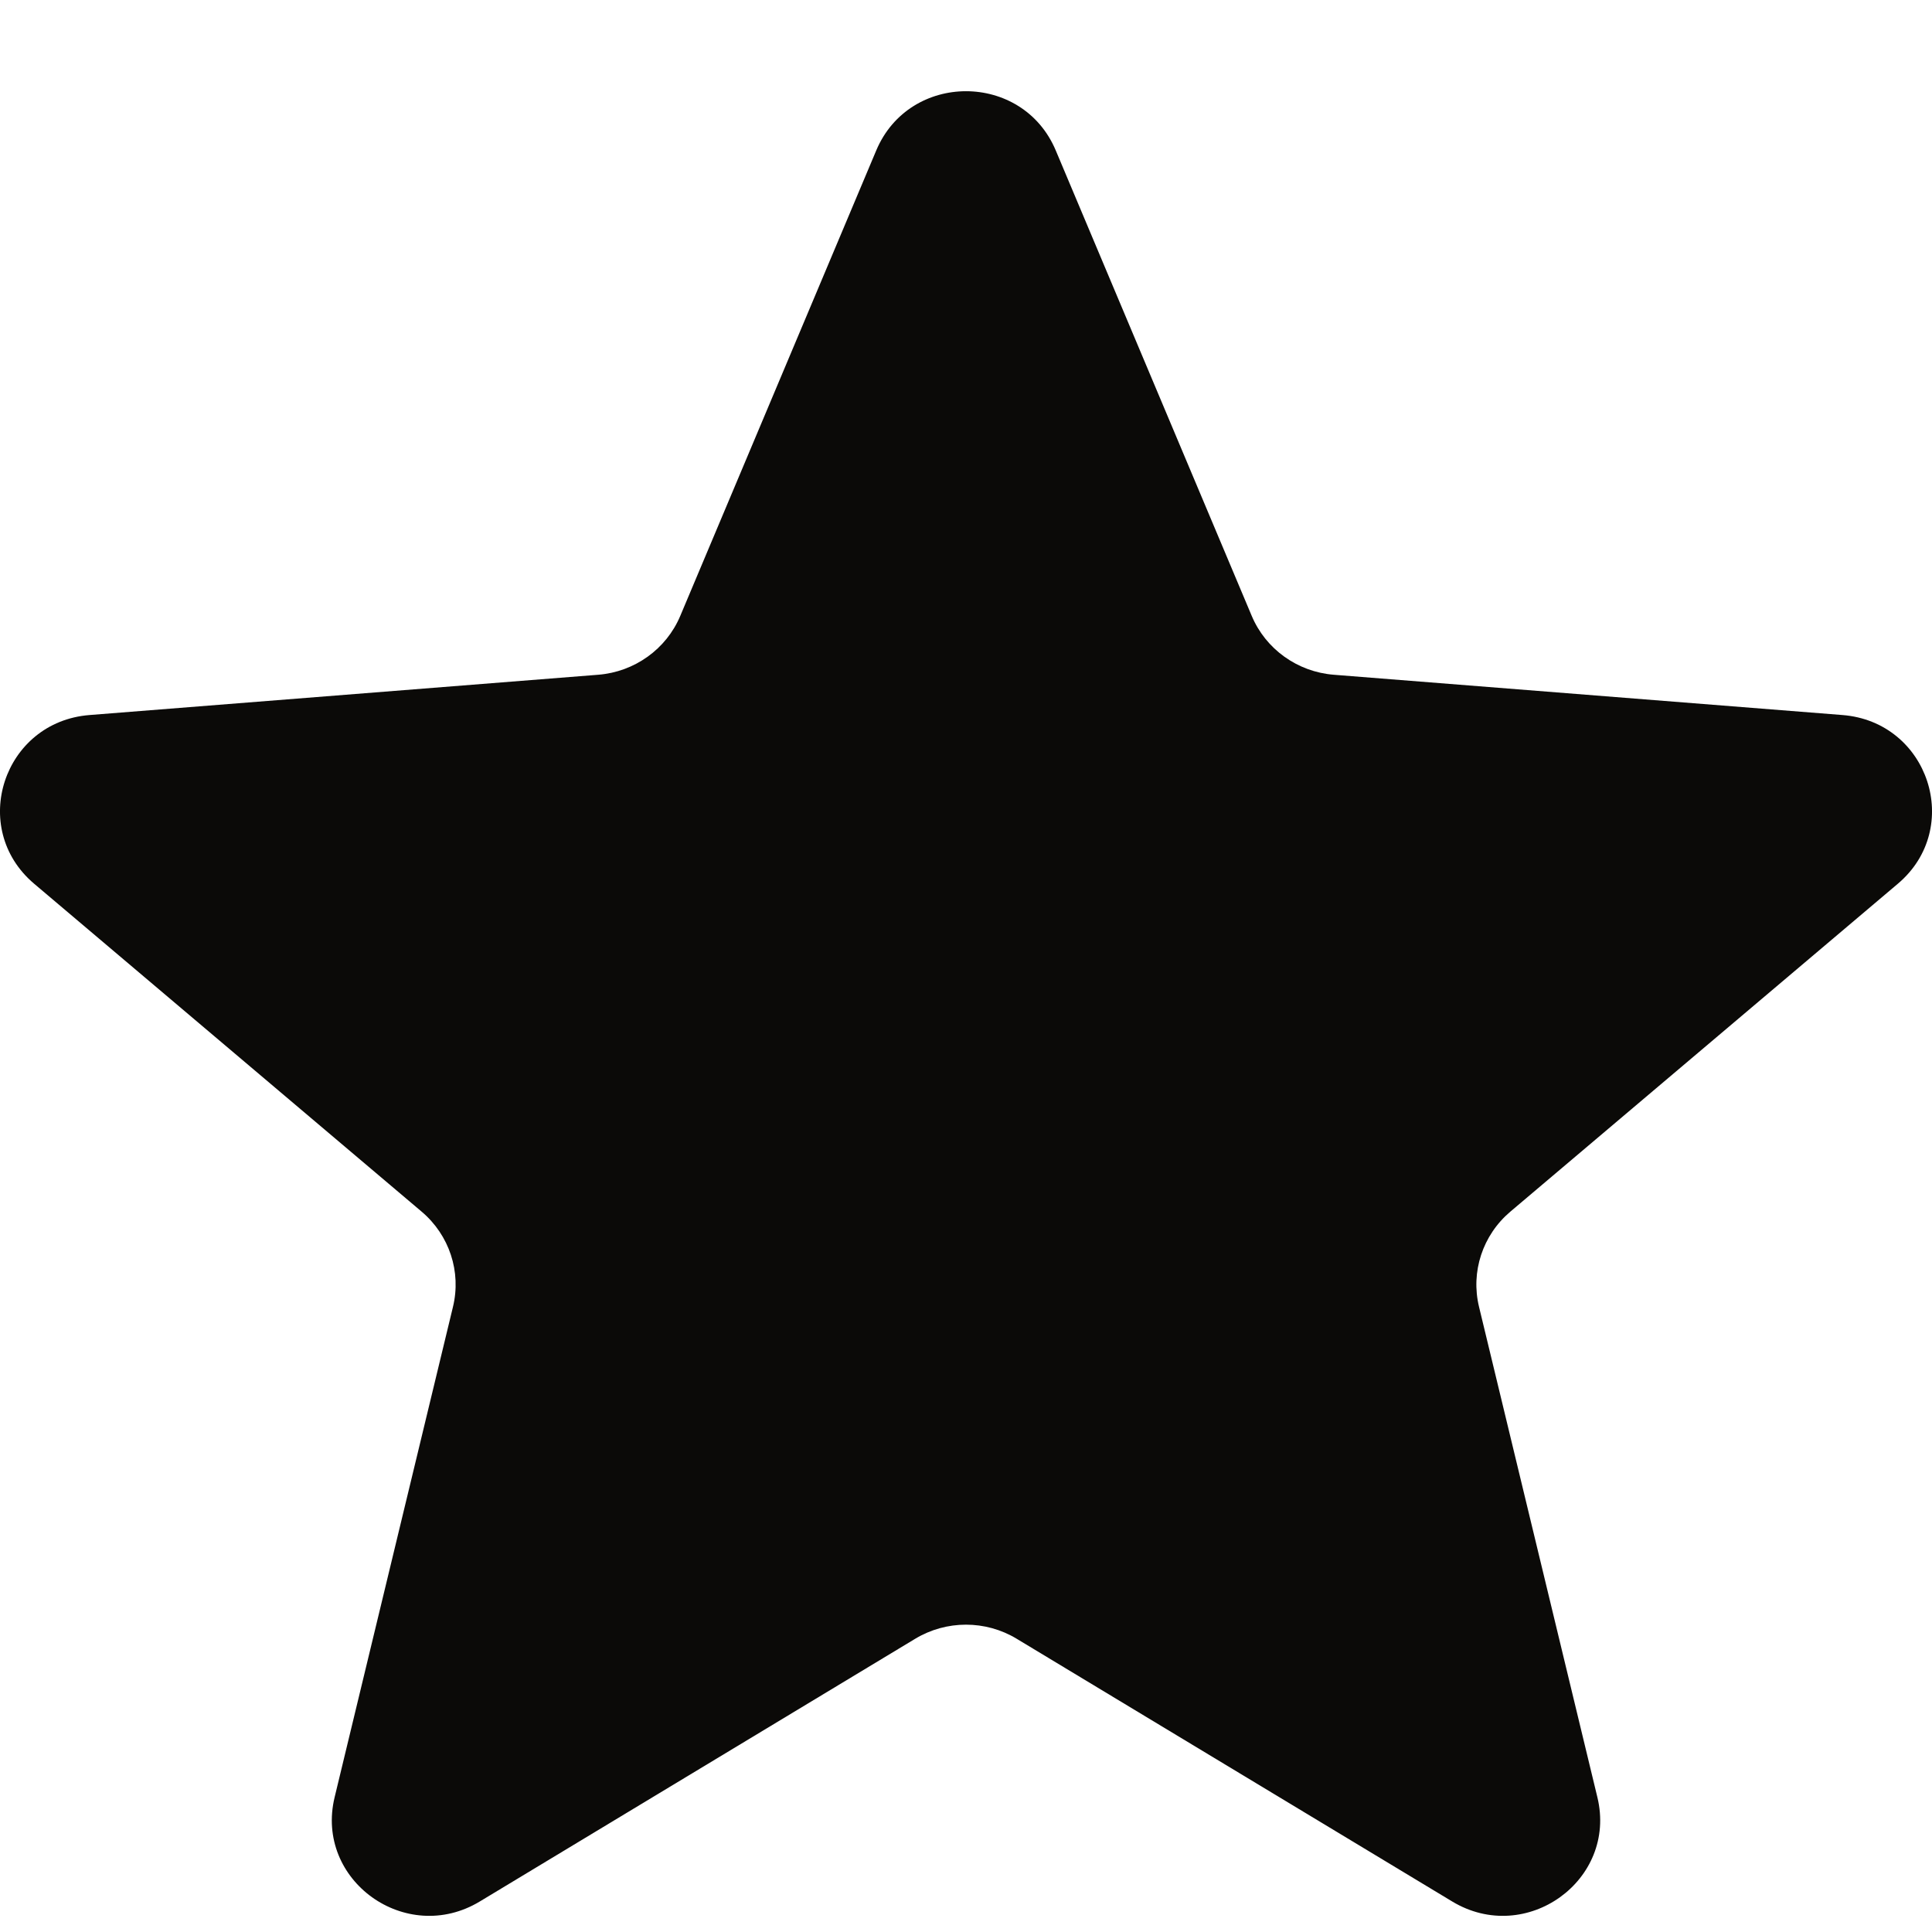 <svg xmlns="http://www.w3.org/2000/svg" width="20" height="20" viewBox="0 0 20 20" fill="none"><path d="M9.071 1.557C9.415 0.74 10.585 0.74 10.929 1.557L12.958 6.376C13.103 6.72 13.431 6.955 13.807 6.985L19.073 7.402C19.965 7.472 20.327 8.572 19.647 9.148L15.635 12.543C15.348 12.786 15.223 13.166 15.311 13.529L16.536 18.605C16.744 19.465 15.797 20.145 15.033 19.684L10.524 16.964C10.203 16.77 9.797 16.77 9.475 16.964L4.967 19.684C4.203 20.145 3.256 19.465 3.464 18.605L4.689 13.529C4.777 13.166 4.652 12.786 4.365 12.543L0.353 9.148C-0.327 8.572 0.035 7.472 0.927 7.402L6.193 6.985C6.569 6.955 6.897 6.72 7.042 6.376L9.071 1.557Z" fill="#0B0A08"></path></svg>